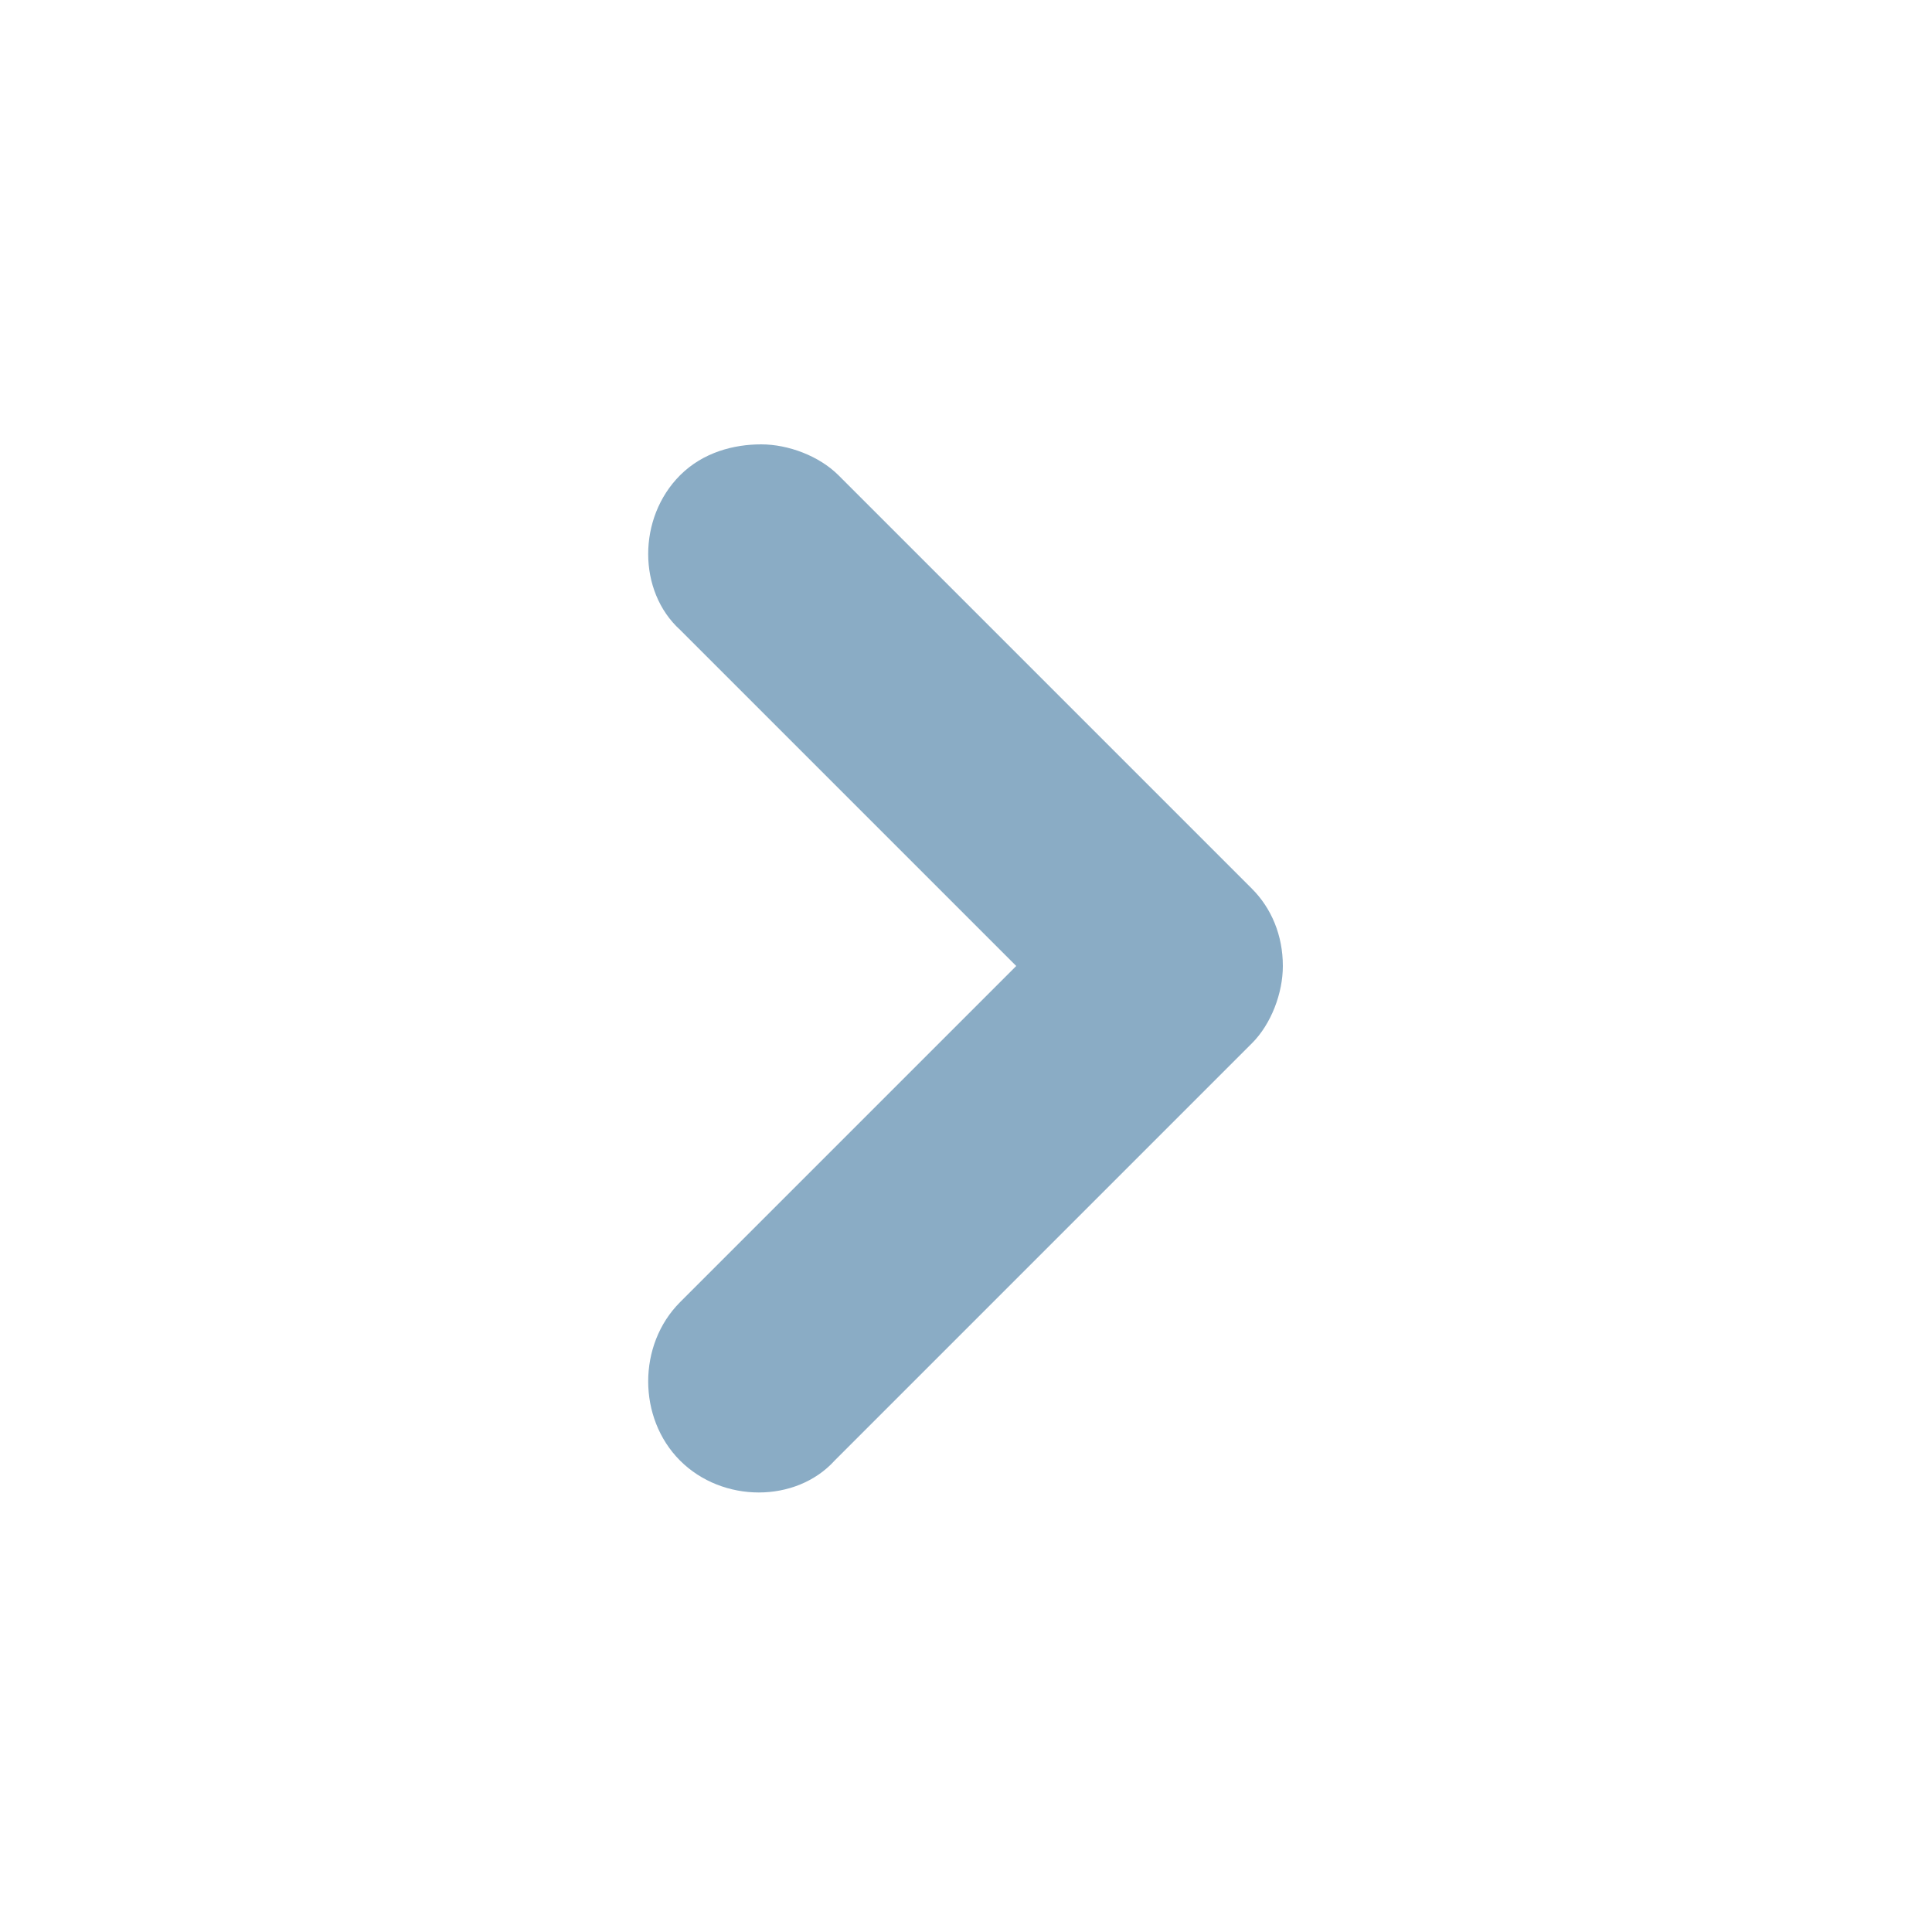 <?xml version="1.0" encoding="utf-8"?>
<!-- Generator: Adobe Illustrator 18.1.1, SVG Export Plug-In . SVG Version: 6.00 Build 0)  -->
<svg version="1.1" id="Layer_1" xmlns="http://www.w3.org/2000/svg" xmlns:xlink="http://www.w3.org/1999/xlink" x="0px" y="0px"
	 width="50px" height="50px" viewBox="0 0 50 50" enable-background="new 0 0 50 50" xml:space="preserve">
<path fill="#8aacc5" d="M17.6,12.3c-1.1,1.1-1.1,3,0,4l8.7,8.7l-8.7,8.7c-1.1,1.1-1.1,3,0,4.1c1.1,1.1,3,1.1,4,0L32.4,27
	c0.5-0.5,0.8-1.3,0.8-2v0c0-0.8-0.3-1.5-0.8-2L21.7,12.3c-0.5-0.5-1.3-0.8-2-0.8S18.2,11.7,17.6,12.3z"/>
</svg>
